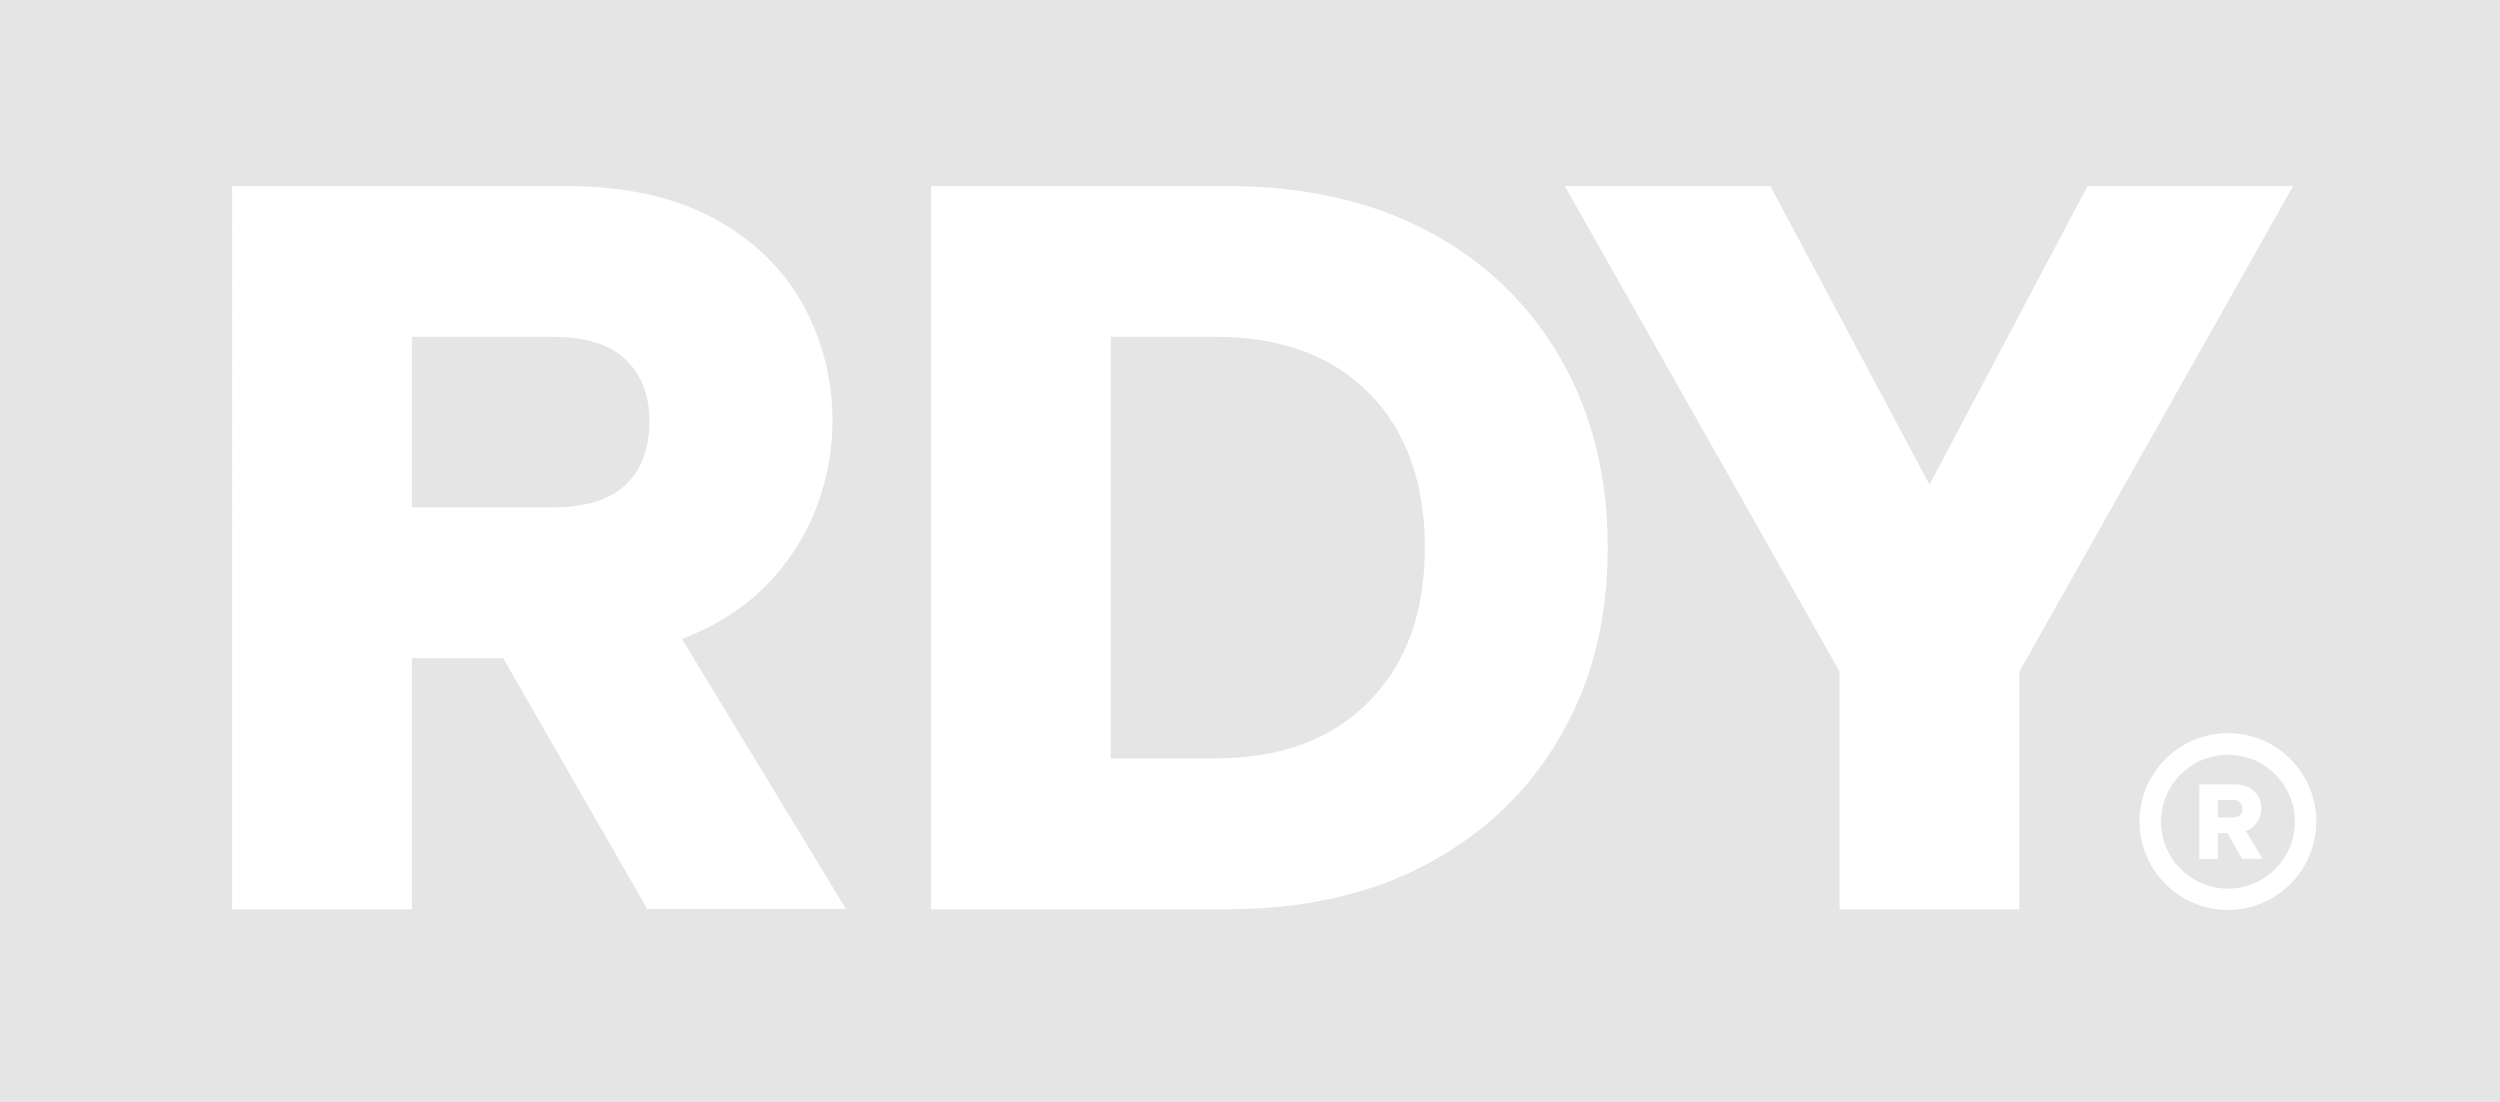 <svg xmlns="http://www.w3.org/2000/svg" id="uuid-f17fc84a-507f-4cf6-accd-008b9adeeb47" data-name="Layer 2" viewBox="0 0 206.13 90.86"><defs><style>      .uuid-6dcf38cb-39dc-47bb-b4c7-3b5d9d03e888 {        fill: #e5e5e5;      }    </style></defs><g id="uuid-8ed21b42-46ca-4e72-b79d-242865b6b7a6" data-name="Laag 1"><g><path class="uuid-6dcf38cb-39dc-47bb-b4c7-3b5d9d03e888" d="M184.08,65.95h-1.2v1.45h1.2c.18,0,.33-.03.45-.08.12-.06.21-.14.27-.25s.09-.24.09-.4c0-.22-.07-.4-.2-.53-.13-.13-.34-.19-.61-.19Z"></path><path class="uuid-6dcf38cb-39dc-47bb-b4c7-3b5d9d03e888" d="M100.19,27.77h-8.6v34.76h8.6c5.39,0,9.62-1.56,12.69-4.69,3.07-3.12,4.6-7.35,4.6-12.69s-1.53-9.64-4.6-12.74c-3.07-3.09-7.3-4.64-12.69-4.64Z"></path><path class="uuid-6dcf38cb-39dc-47bb-b4c7-3b5d9d03e888" d="M45.63,27.77h-11.67v14.06h11.67c1.76,0,3.22-.27,4.39-.81,1.16-.54,2.04-1.35,2.64-2.43.6-1.08.89-2.36.89-3.83,0-2.16-.65-3.86-1.96-5.11-1.31-1.25-3.29-1.87-5.96-1.87Z"></path><path class="uuid-6dcf38cb-39dc-47bb-b4c7-3b5d9d03e888" d="M183.7,62.23c-3.04,0-5.52,2.47-5.52,5.52s2.48,5.52,5.52,5.52,5.52-2.48,5.52-5.52-2.47-5.52-5.52-5.52ZM184.88,70.82l-1.23-2.13h-.78v2.13h-1.53v-6.15h2.83c.51,0,.93.09,1.27.28.34.18.59.43.76.73.17.3.25.64.25.99,0,.25-.05.49-.14.73-.09.24-.23.46-.41.65-.18.19-.42.35-.71.46,0,0-.02,0-.02,0l1.39,2.3h-1.69Z"></path><path class="uuid-6dcf38cb-39dc-47bb-b4c7-3b5d9d03e888" d="M0,0v90.86h206.13V0H0ZM53.38,74.97l-11.89-20.7h-7.53v20.7h-14.82V15.34h27.43c4.94,0,9.05.9,12.31,2.68,3.27,1.79,5.71,4.16,7.33,7.11,1.62,2.95,2.43,6.16,2.43,9.62,0,2.38-.44,4.74-1.32,7.07-.88,2.33-2.22,4.43-4,6.3-1.79,1.87-4.08,3.37-6.86,4.47-.08.03-.16.05-.24.08l13.53,22.28h-16.35ZM128.68,60.66c-2.58,4.49-6.22,7.99-10.9,10.52-4.68,2.53-10.23,3.79-16.65,3.79h-24.36V15.34h24.36c6.42,0,11.97,1.25,16.65,3.75,4.69,2.5,8.32,5.99,10.9,10.48,2.58,4.49,3.88,9.68,3.88,15.59s-1.29,11.02-3.88,15.5ZM166.5,74.97h-14.82v-19.59l-22.66-40.04h16.95l13.12,24.62,13.03-24.62h16.95l-22.57,40.04v19.59ZM183.7,75.03c-4.02,0-7.29-3.27-7.29-7.29s3.27-7.29,7.29-7.29,7.28,3.27,7.28,7.29-3.27,7.29-7.28,7.29Z"></path></g></g></svg>